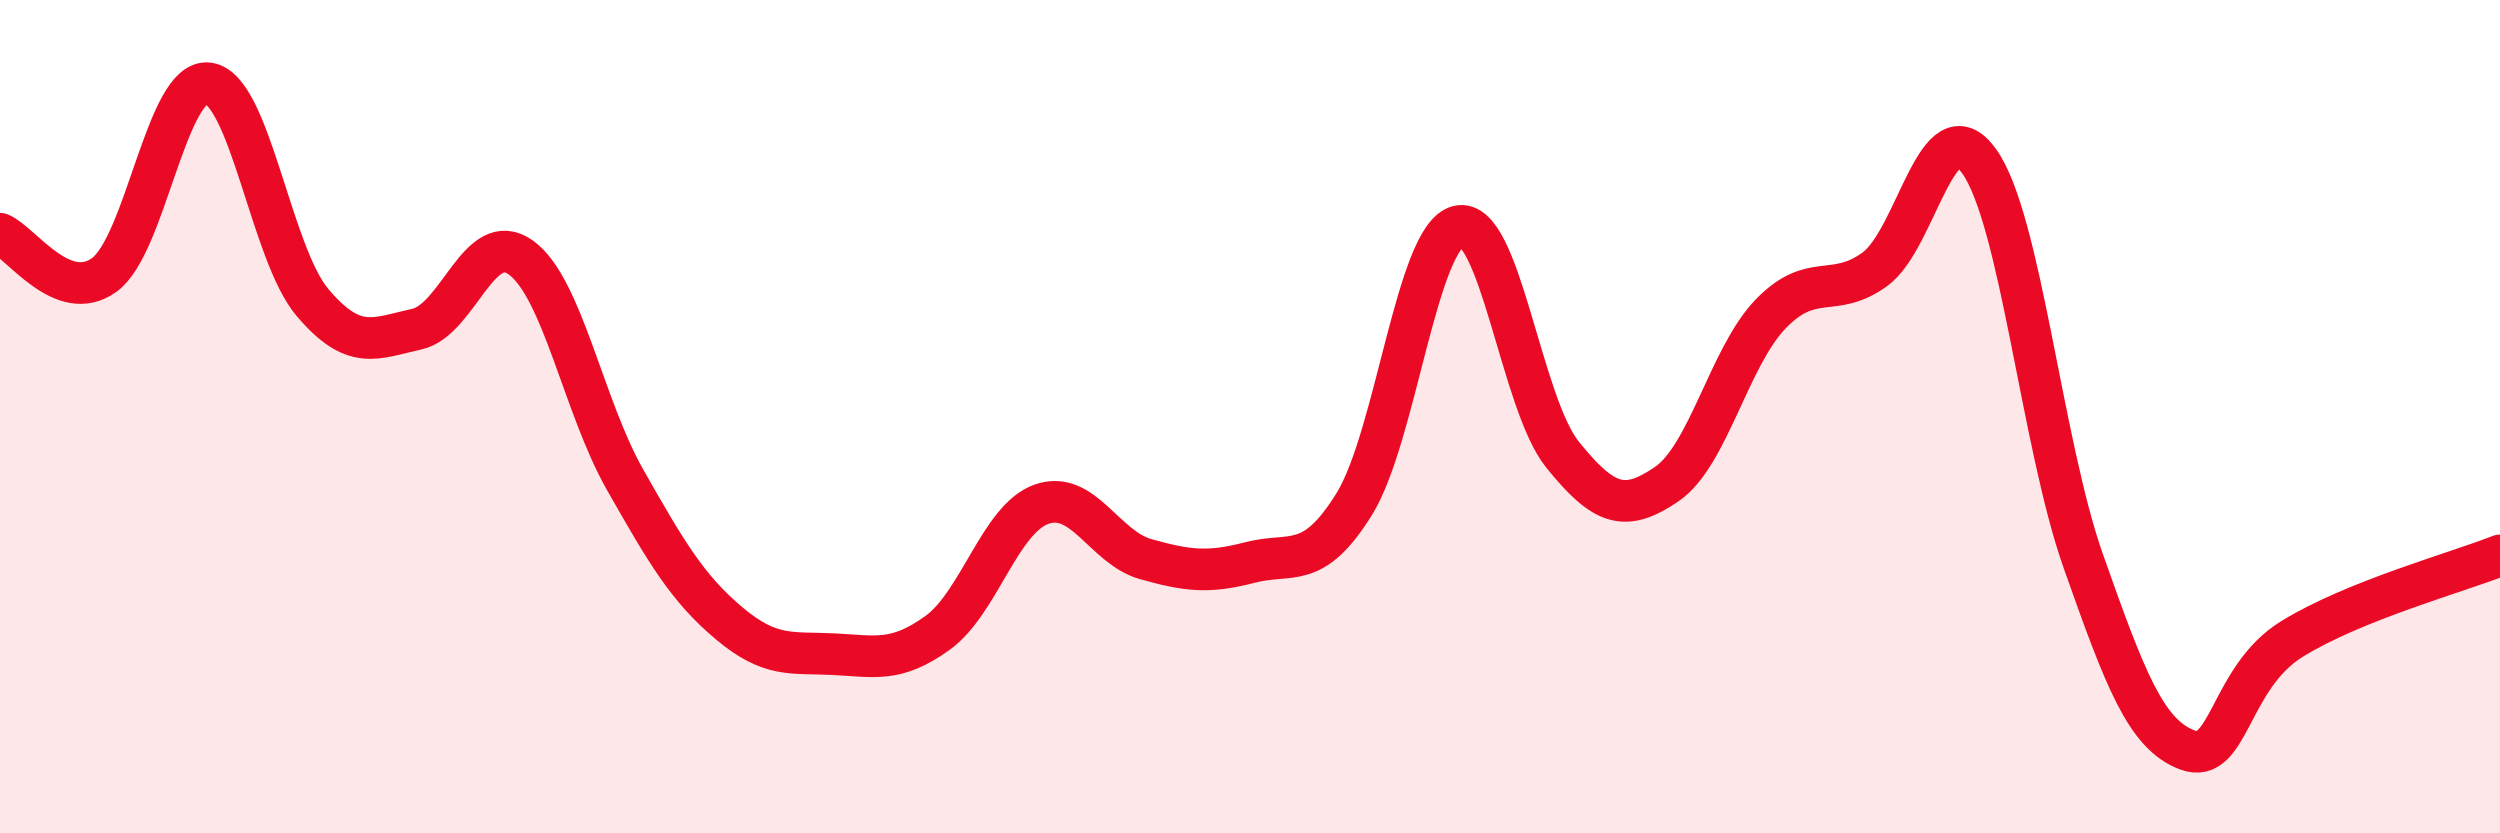 
    <svg width="60" height="20" viewBox="0 0 60 20" xmlns="http://www.w3.org/2000/svg">
      <path
        d="M 0,5.61 C 0.5,5.81 1.5,7.32 2.5,6.6 C 3.5,5.88 4,1.87 5,2 C 6,2.13 6.5,6.08 7.5,7.26 C 8.5,8.44 9,8.12 10,7.9 C 11,7.68 11.5,5.46 12.5,6.18 C 13.5,6.9 14,9.75 15,11.51 C 16,13.27 16.5,14.12 17.5,14.96 C 18.5,15.8 19,15.65 20,15.7 C 21,15.75 21.5,15.91 22.5,15.19 C 23.5,14.47 24,12.45 25,12.1 C 26,11.75 26.5,13.14 27.5,13.42 C 28.5,13.7 29,13.76 30,13.5 C 31,13.24 31.5,13.71 32.5,12.1 C 33.5,10.49 34,5.67 35,5.43 C 36,5.19 36.5,9.67 37.5,10.91 C 38.5,12.15 39,12.3 40,11.62 C 41,10.94 41.5,8.56 42.5,7.53 C 43.5,6.5 44,7.19 45,6.46 C 46,5.73 46.5,2.47 47.5,3.87 C 48.5,5.27 49,10.64 50,13.47 C 51,16.3 51.5,17.63 52.5,18 C 53.5,18.37 53.5,16.27 55,15.34 C 56.5,14.41 59,13.73 60,13.33L60 20L0 20Z"
        fill="#EB0A25"
        opacity="0.1"
        stroke-linecap="round"
        stroke-linejoin="round"
      />
      <path
        d="M 0,5.61 C 0.5,5.81 1.5,7.32 2.5,6.6 C 3.5,5.88 4,1.87 5,2 C 6,2.13 6.5,6.08 7.5,7.26 C 8.5,8.44 9,8.12 10,7.9 C 11,7.68 11.5,5.46 12.5,6.18 C 13.5,6.9 14,9.75 15,11.51 C 16,13.27 16.5,14.12 17.5,14.96 C 18.5,15.8 19,15.65 20,15.7 C 21,15.75 21.5,15.91 22.5,15.19 C 23.5,14.47 24,12.45 25,12.1 C 26,11.75 26.5,13.14 27.5,13.42 C 28.5,13.7 29,13.76 30,13.5 C 31,13.24 31.5,13.71 32.5,12.1 C 33.5,10.49 34,5.67 35,5.43 C 36,5.19 36.5,9.67 37.5,10.91 C 38.5,12.15 39,12.3 40,11.62 C 41,10.94 41.5,8.56 42.5,7.53 C 43.5,6.5 44,7.19 45,6.46 C 46,5.73 46.5,2.47 47.5,3.87 C 48.5,5.27 49,10.64 50,13.47 C 51,16.3 51.5,17.63 52.5,18 C 53.5,18.37 53.5,16.27 55,15.34 C 56.5,14.41 59,13.73 60,13.33"
        stroke="#EB0A25"
        stroke-width="1"
        fill="none"
        stroke-linecap="round"
        stroke-linejoin="round"
      />
    </svg>
  